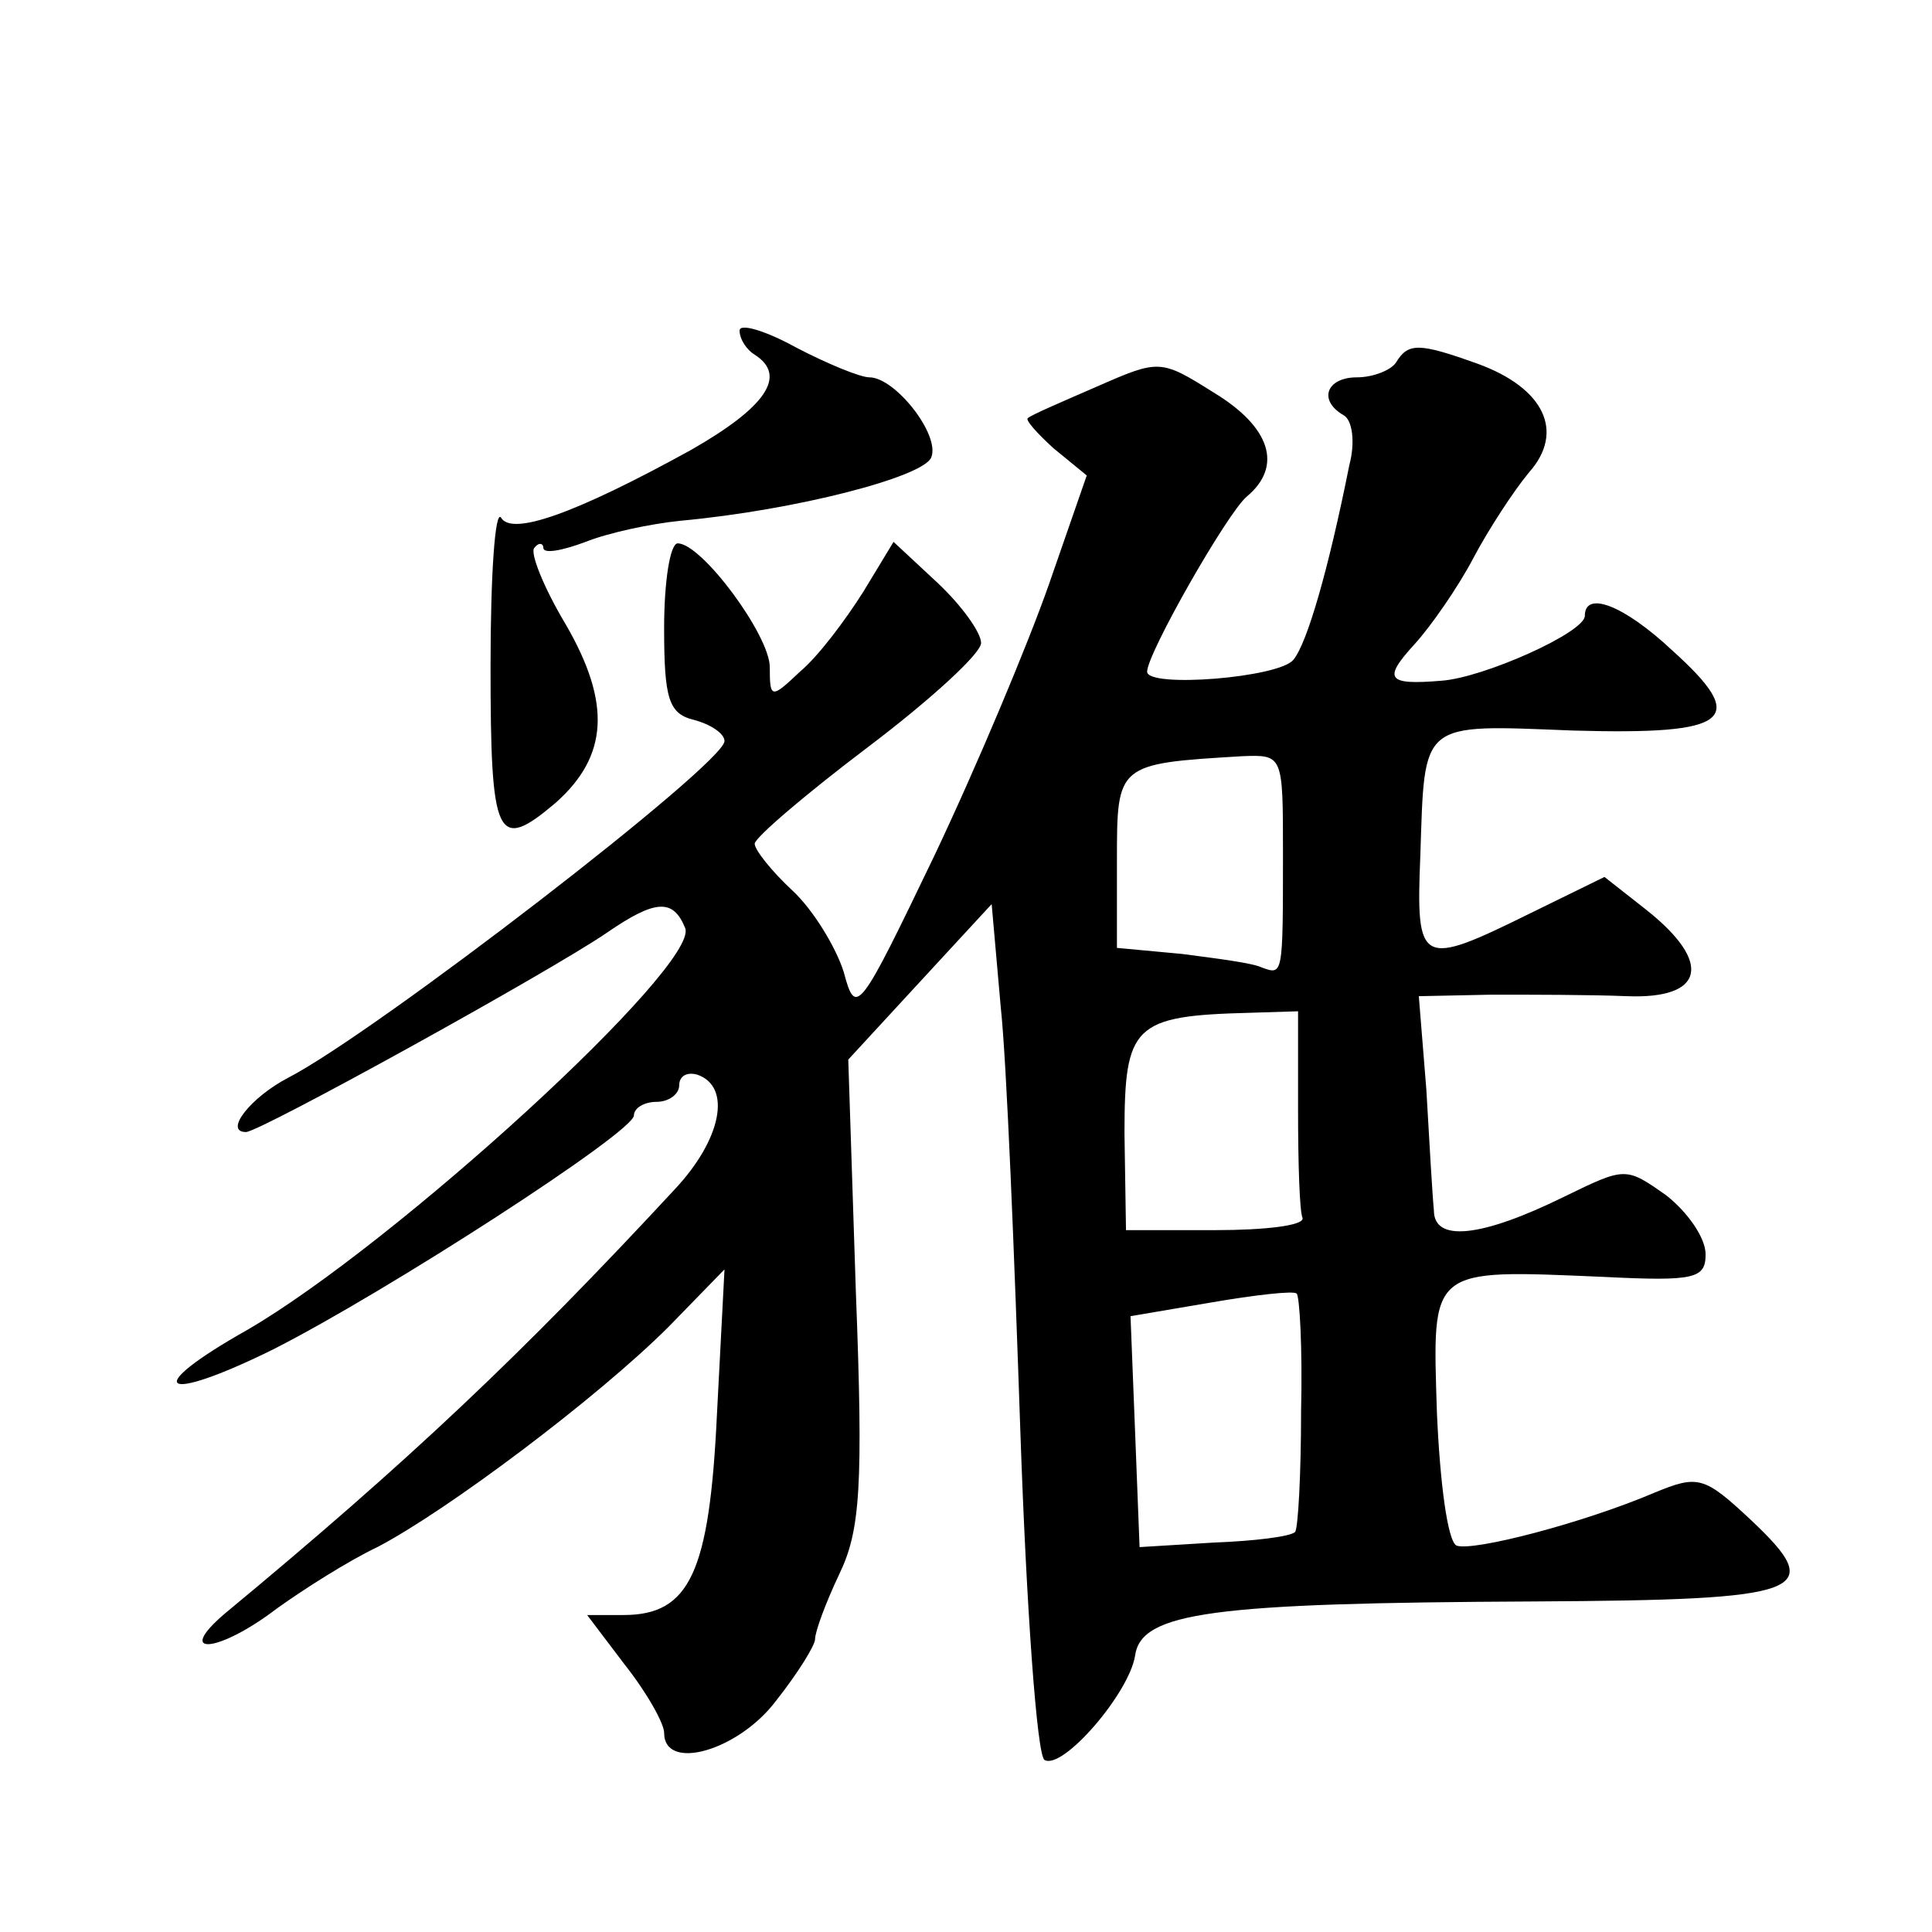 <?xml version="1.0" standalone="no"?>
<!DOCTYPE svg PUBLIC "-//W3C//DTD SVG 20010904//EN"
 "http://www.w3.org/TR/2001/REC-SVG-20010904/DTD/svg10.dtd">
<svg version="1.0" xmlns="http://www.w3.org/2000/svg"
 width="128pt" height="128pt" viewBox="0 0 128 128"
 preserveAspectRatio="xMidYMid meet">
<g transform="translate(0,128) scale(0.1,-0.1)"
fill="#0" stroke="none">
<path d="M490 1061 c0 -6 5 -13 10 -16 22 -14 7 -35 -42 -63 -78 -43 -119 -57 -126
-45 -4 6 -7 -38 -7 -98 0 -115 4 -124 43 -91 35 31 37 66 7 118 -15 25 -24 48 -21
51 3 4 6 3 6 0 0 -4 12 -2 28 4 15 6 43 12 63 14 76 7 161 29 166 42 6 15 -24 53
-41 53 -6 0 -28 9 -49 20 -20 11 -37 16 -37 11z M925 1040 c-3 -5 -15 -10 -26 -10
-20 0 -26 -15 -9 -25 6 -3 8 -18 4 -33 -14 -70 -28 -118 -37 -129 -9 -12 -97 -19
-97 -8 0 12 53 105 66 116 24 20 16 46 -22 69 -35 22 -36 22 -77 4 -23 -10 -44
-19 -46 -21 -2 -1 6 -10 17 -20 l22 -18 -25 -72 c-14 -40 -48 -121 -76 -180 -50
-104 -52 -107 -60 -77 -5 16 -20 41 -34 54 -14 13 -25 27 -25 31 0 4 34 33 75 64
41 31 75 62 75 69 0 7 -13 25 -29 40 l-29 27 -20 -33 c-12 -19 -30 -43 -42 -53
-19 -18 -20 -18 -20 3 0 21 -45 82 -61 82 -5 0 -9 -25 -9 -56 0 -47 3 -57 20 -61
11 -3 20 -9 20 -14 0 -15 -231 -193 -289 -223 -25 -13 -43 -36 -28 -36 9 0 201
106 239 132 32 22 44 23 52 3 9 -25 -192 -209 -290 -266 -71 -40 -58 -50 17 -13
75 38 239 144 239 155 0 5 7 9 15 9 8 0 15 5 15 11 0 6 5 9 12 7 23 -8 16 -43 -15
-76 -101 -109 -176 -180 -298 -281 -34 -29 -4 -26 34 3 18 13 48 32 67 41 46 24
146 99 193 146 l37 38 -5 -96 c-5 -105 -18 -133 -62 -133 l-24 0 25 -33 c15 -19
26 -39 26 -45 0 -26 49 -12 74 21 15 19 26 37 26 41 0 5 7 24 16 43 14 29 16 58
11 188 l-5 153 47 51 48 52 6 -68 c4 -37 9 -164 13 -281 4 -117 11 -215 16 -218
12 -7 56 44 60 69 4 29 51 35 265 36 180 1 194 6 143 54 -31 29 -35 30 -64 18 -47
-20 -120 -39 -131 -35 -6 3 -11 42 -13 88 -3 97 -6 95 111 90 60 -3 67 -1 67 15
0 11 -12 28 -26 39 -27 19 -27 19 -68 -1 -55 -27 -86 -30 -86 -9 -1 10 -3 45 -5
80 l-5 62 48 1 c26 0 66 0 90 -1 51 -2 57 22 13 57 l-28 22 -49 -24 c-73 -36 -76
-35 -73 38 3 90 -1 87 101 83 105 -3 117 7 66 53 -32 30 -58 40 -58 23 0 -11 -67
-41 -95 -43 -36 -3 -39 1 -18 24 11 12 29 38 39 57 10 19 27 45 37 57 24 27 10
56 -34 72 -39 14 -46 14 -54 1z m-75 -325 c0 -82 0 -81 -14 -76 -6 3 -30 6 -53
9 l-43 4 0 58 c0 64 0 64 83 69 27 1 27 1 27 -64z m10 -170 c0 -36 1 -68 3 -72
1 -5 -25 -8 -58 -8 l-59 0 -1 64 c0 72 6 78 83 80 l32 1 0 -65z m2 -200 c0 -42
-2 -78 -4 -80 -3 -3 -27 -6 -54 -7 l-49 -3 -3 77 -3 76 53 9 c29 5 55 8 57 6 2
-1 4 -36 3 -78z"/>
</g>
</svg>
